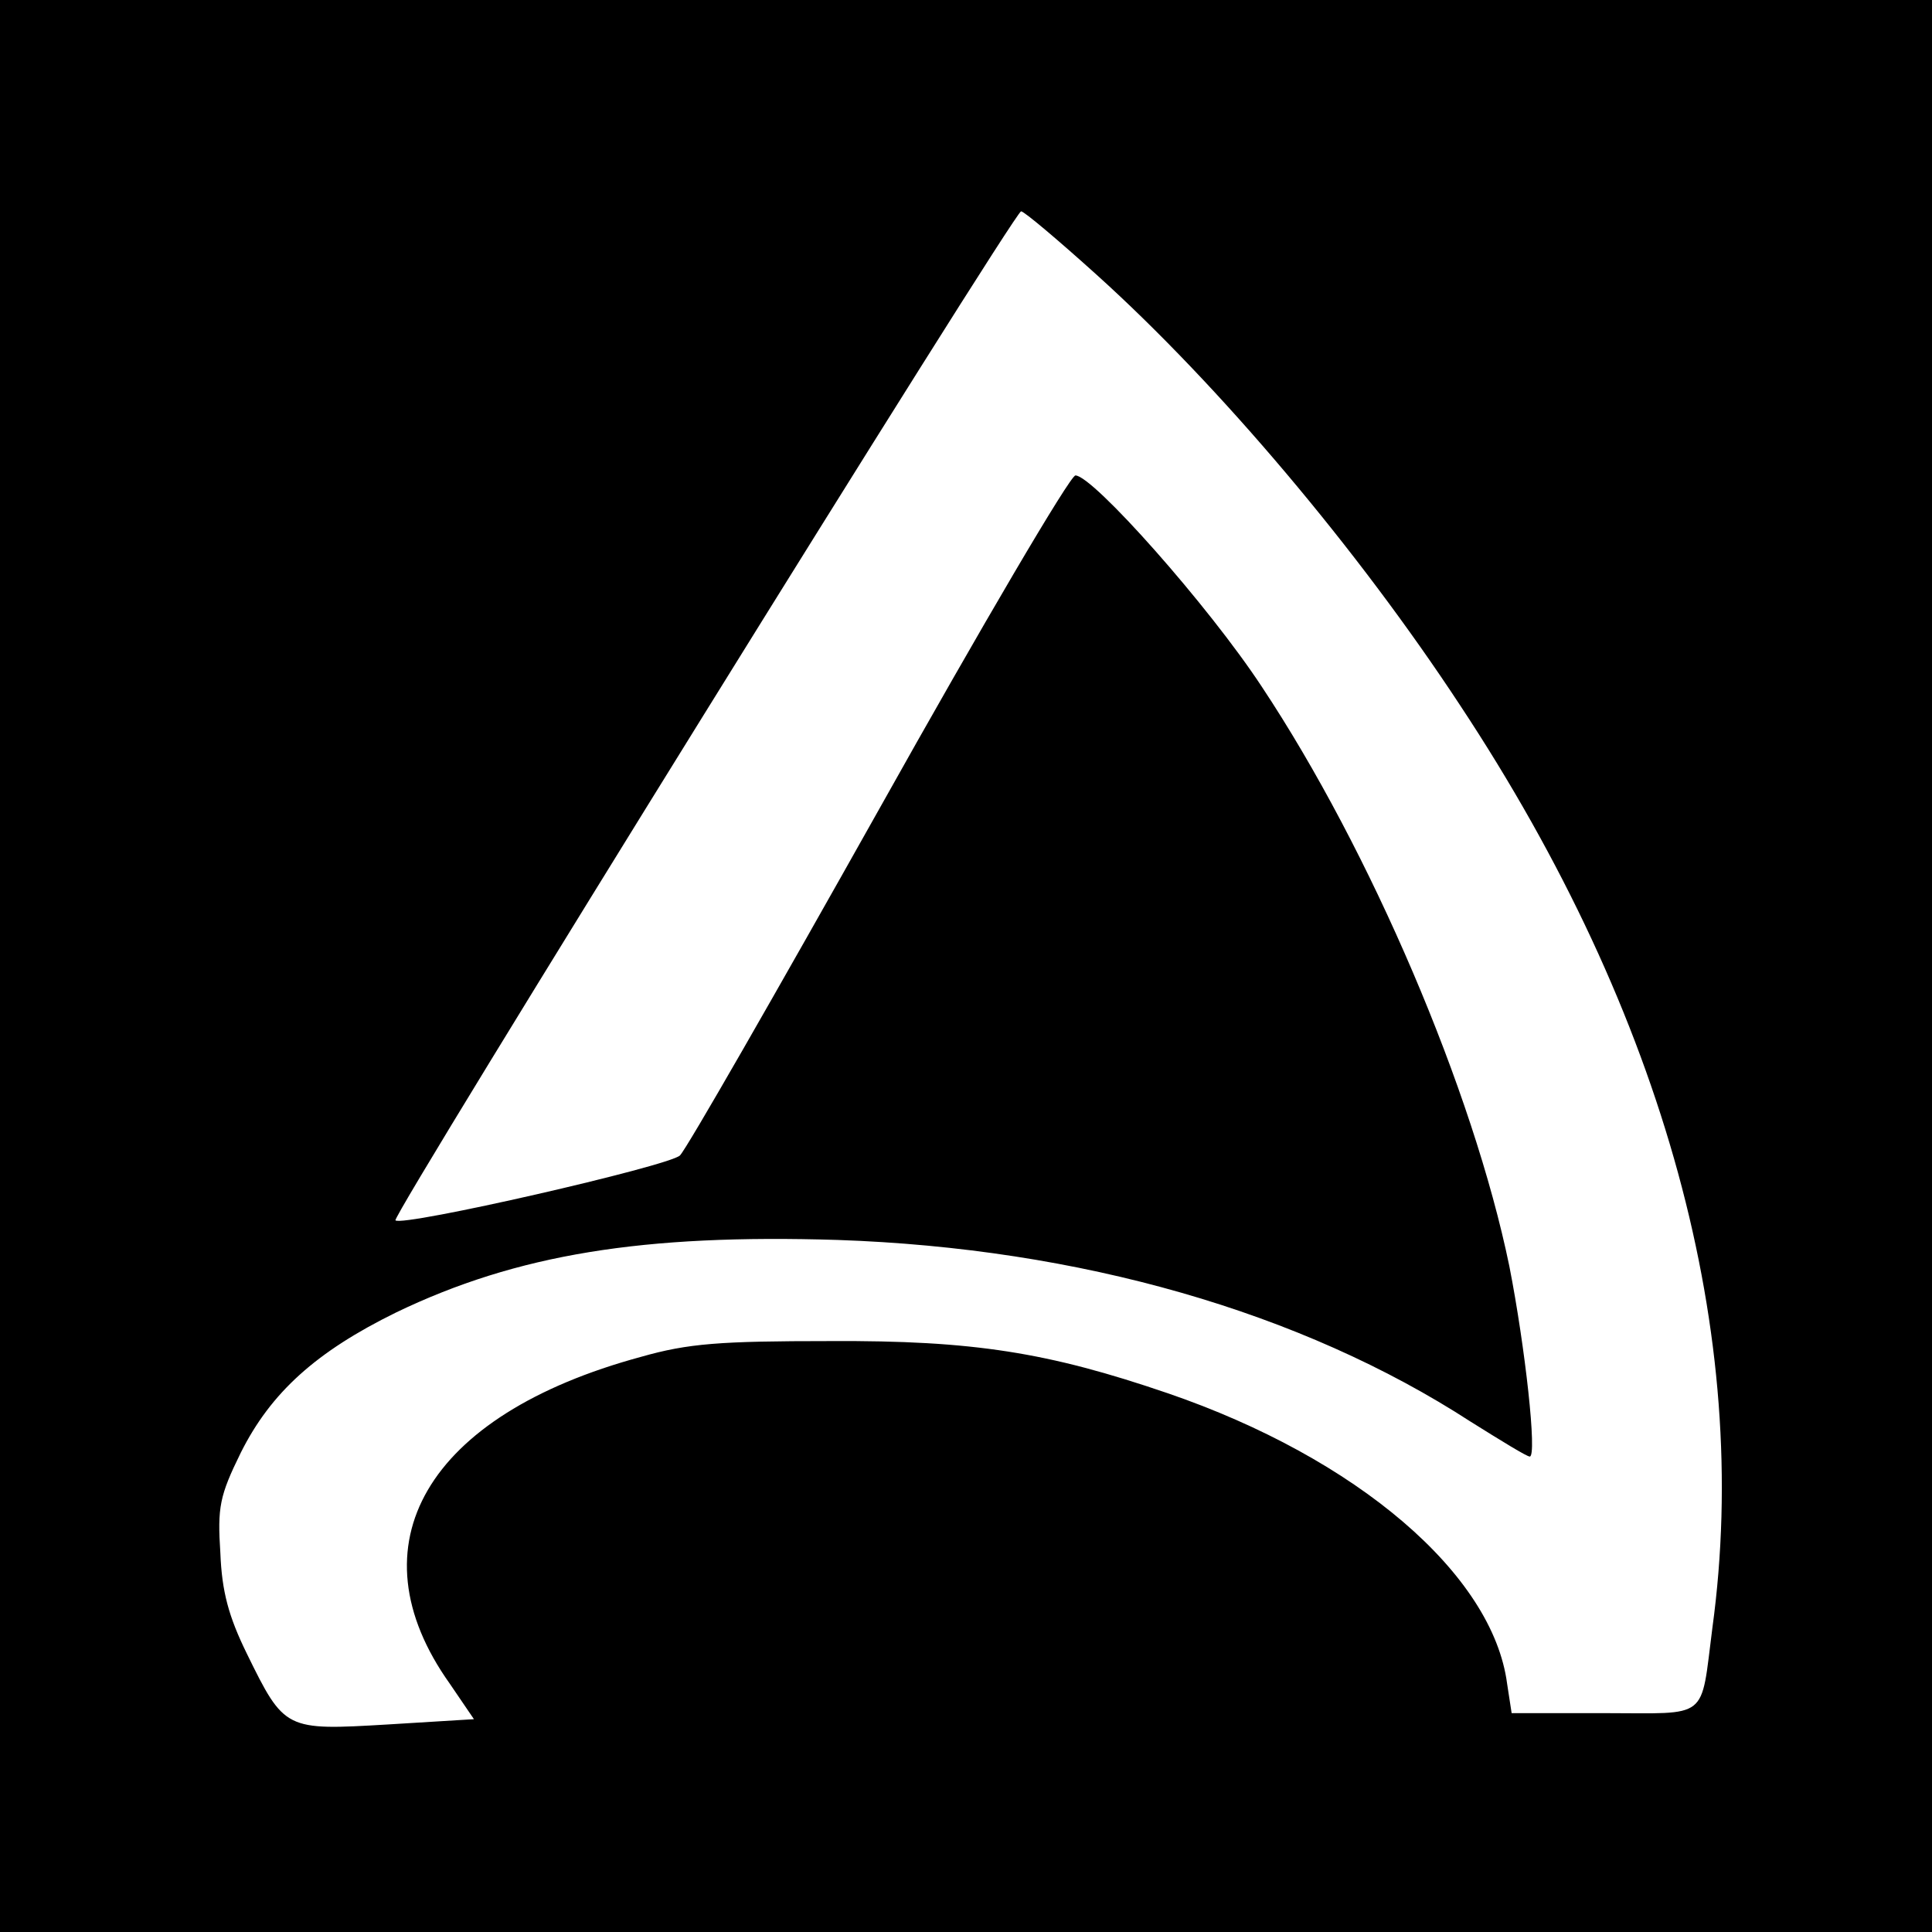 <?xml version="1.0" standalone="no"?>
<!DOCTYPE svg PUBLIC "-//W3C//DTD SVG 20010904//EN"
 "http://www.w3.org/TR/2001/REC-SVG-20010904/DTD/svg10.dtd">
<svg version="1.0" xmlns="http://www.w3.org/2000/svg"
 width="256pt" height="256pt" viewBox="0 0 256 256"
 preserveAspectRatio="xMidYMid meet">
<g transform="translate(0,256) scale(0.1,-0.1)"
fill="#000000" stroke="none">
<path d="M0 1280 l0 -1280 1280 0 1280 0 0 1280 0 1280 -1280 0 -1280 0 0
-1280z m1453 916 c163 -147 346 -364 482 -571 271 -410 387 -834 334 -1222
-16 -124 -3 -113 -143 -113 l-123 0 -6 39 c-19 145 -199 299 -450 385 -158 54
-257 70 -447 69 -146 0 -188 -3 -251 -21 -284 -77 -384 -249 -253 -433 l32
-47 -114 -7 c-136 -8 -137 -8 -187 94 -24 49 -33 82 -35 133 -4 61 -1 76 27
133 40 80 100 134 206 186 160 77 327 104 585 96 320 -11 614 -95 839 -241 40
-25 74 -46 78 -46 10 0 -6 145 -27 252 -48 233 -184 551 -328 768 -71 108
-224 280 -247 280 -7 0 -124 -199 -260 -442 -137 -244 -255 -450 -264 -459
-14 -14 -368 -95 -377 -86 -6 5 820 1337 829 1337 4 0 49 -38 100 -84z"/>
</g>
</svg>
